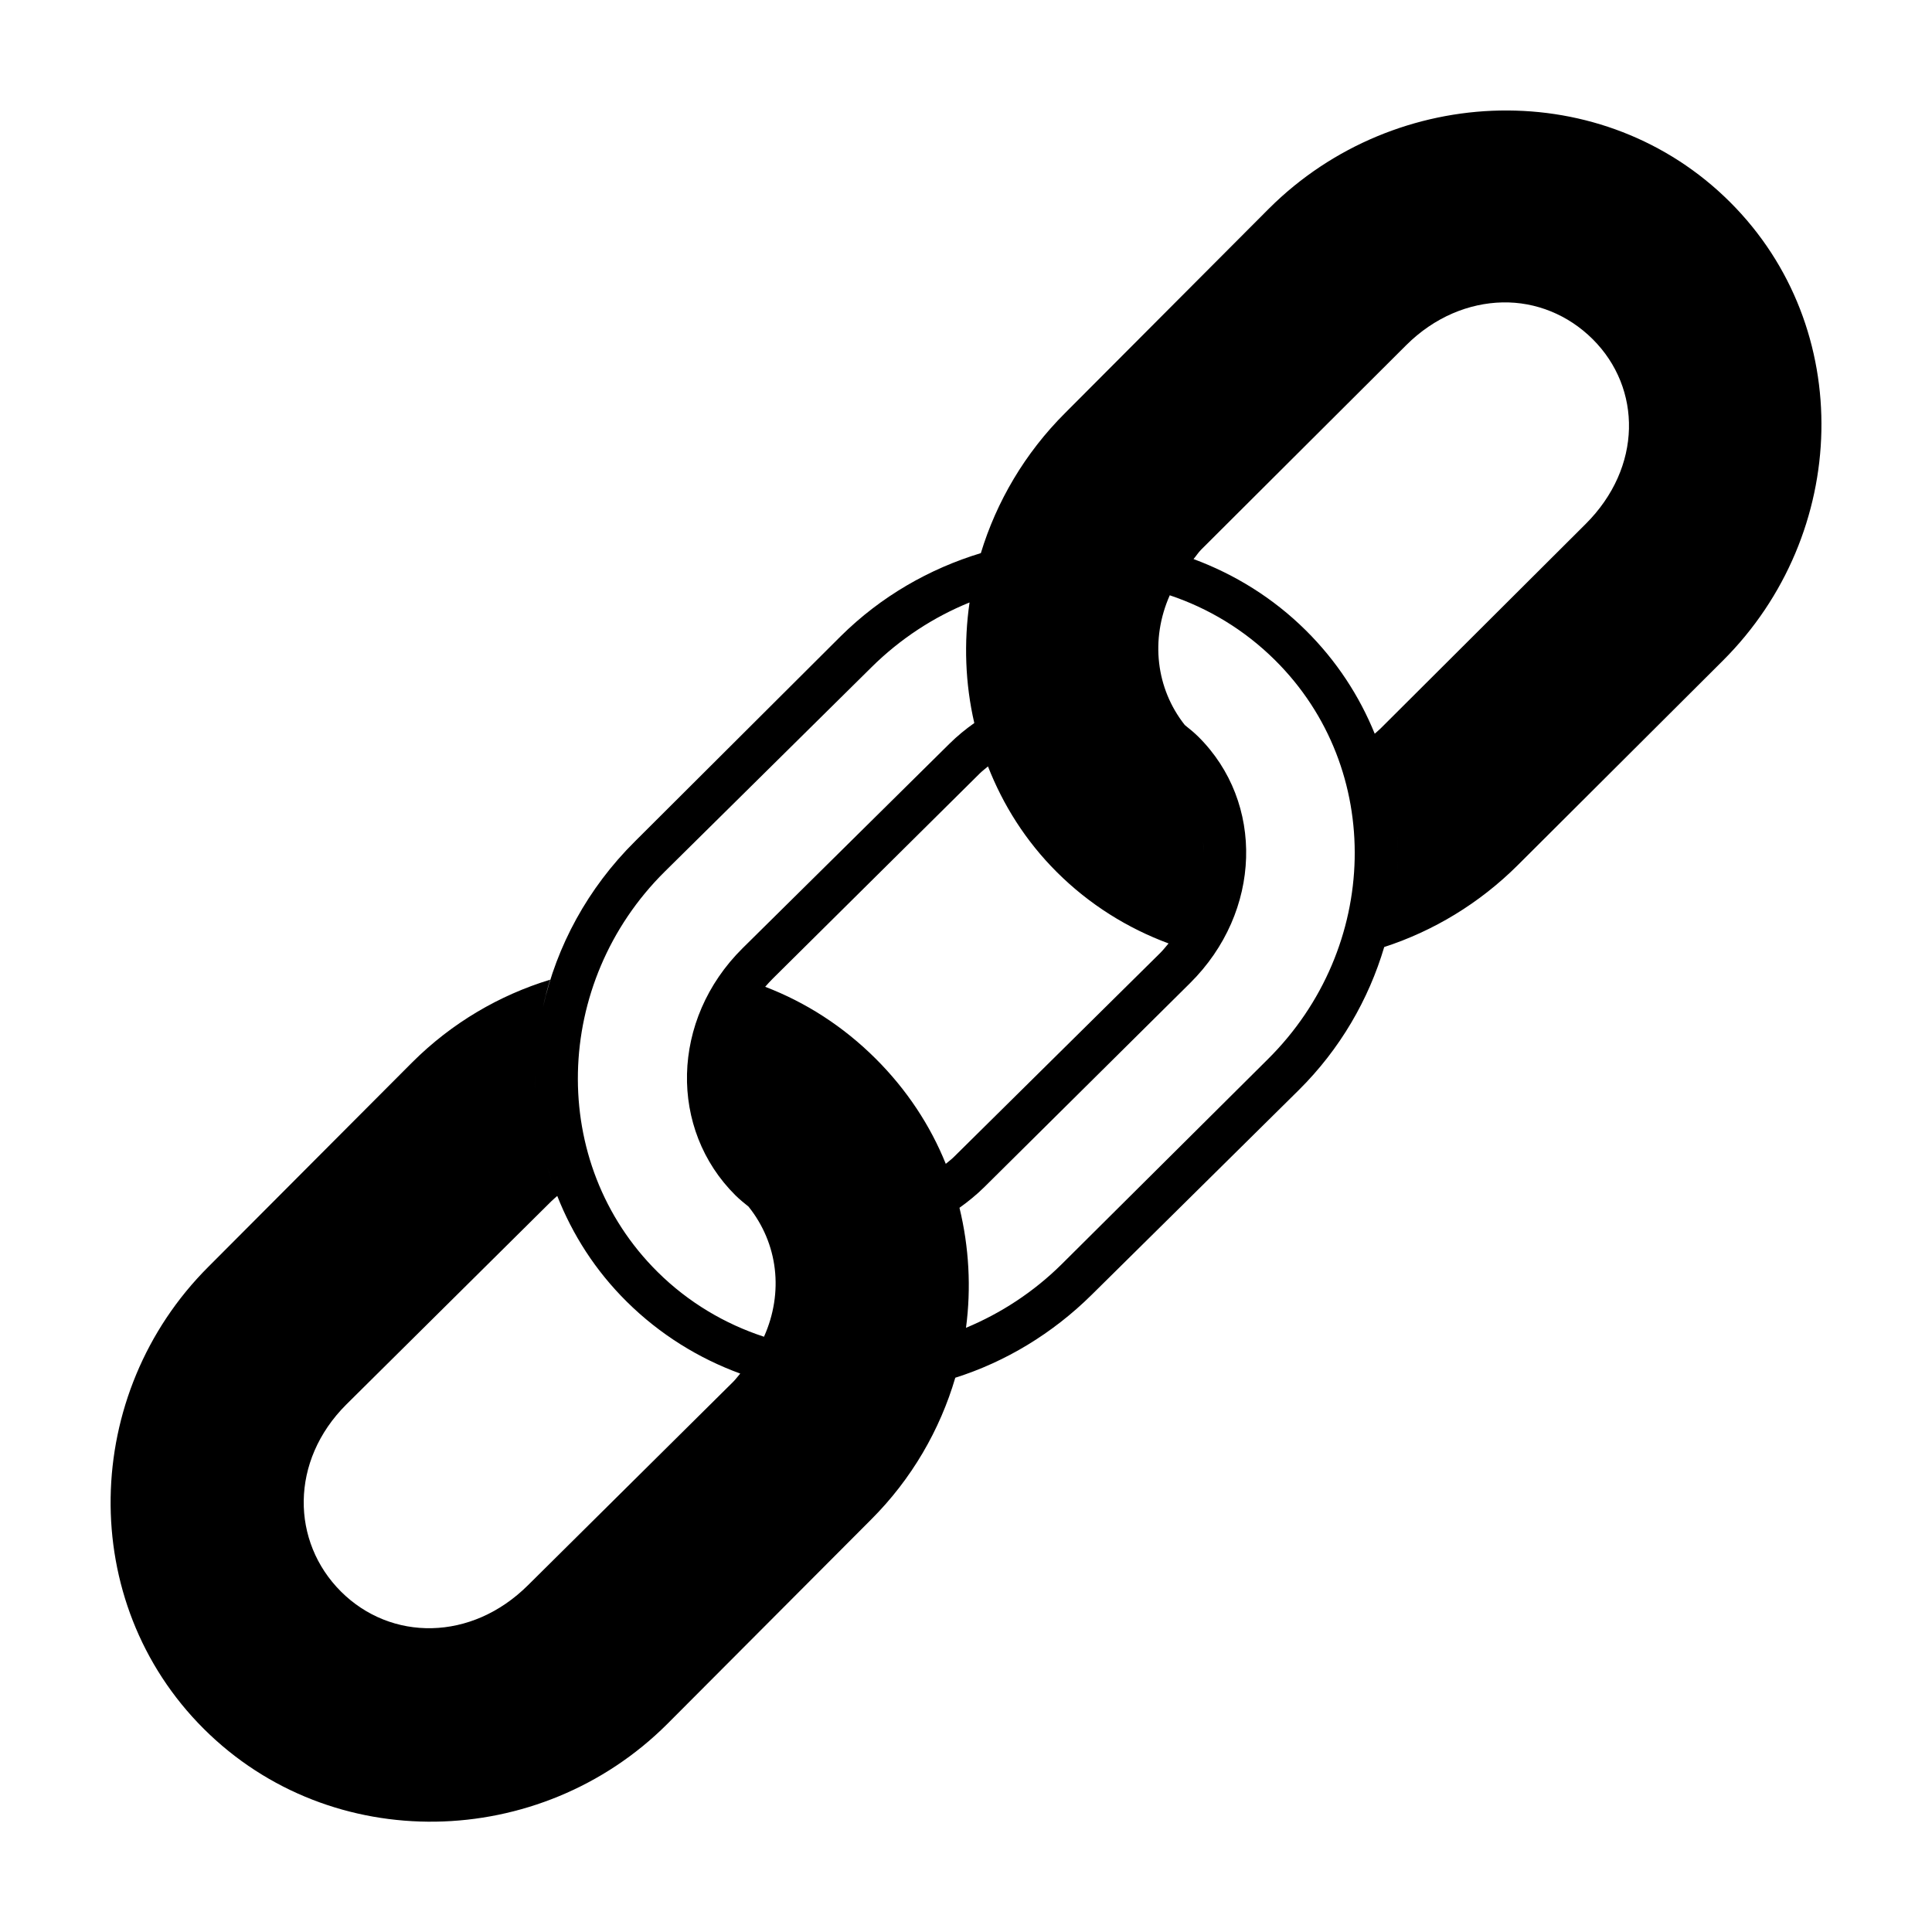 <?xml version="1.0" encoding="UTF-8"?>
<!-- Uploaded to: SVG Repo, www.svgrepo.com, Generator: SVG Repo Mixer Tools -->
<svg fill="#000000" width="800px" height="800px" version="1.1" viewBox="144 144 512 512" xmlns="http://www.w3.org/2000/svg">
 <path d="m541.54 173.29c-22.137 0.41-44.406 9.188-61.246 25.977l-54.004 54.16c-10.727 10.695-18.203 23.527-22.355 37.156-13.613 4.129-26.461 11.445-37.156 22.043l-54.473 54.316c-12.574 12.457-20.805 27.801-24.402 43.926 0.535-2.383 1.156-4.898 1.891-7.242-13.398 4.082-26.02 11.41-36.527 21.883l-54.004 54.16c-33.703 33.602-35.055 88.797-1.258 122.49 33.793 33.691 89.113 32.328 122.8-1.258l54-54.16c10.82-10.785 18.305-23.852 22.355-37.629 13.273-4.203 25.758-11.684 36.211-22.043l54.789-54.16c10.996-10.891 18.555-24.059 22.672-37.941 12.984-4.219 25.184-11.516 35.426-21.727l54.316-54.16c33.668-33.562 35.328-88.207 1.891-121.54-16.723-16.668-38.793-24.66-60.93-24.246zm0.629 50.852c8.816-0.191 17.41 3.262 23.93 9.762 13.039 13 13.172 33.949-1.891 48.965l-54.316 54.16c-0.508 0.504-1.055 0.945-1.574 1.418-4.062-9.992-10.098-19.305-18.262-27.395-8.719-8.637-18.879-14.859-29.758-18.895 0.699-0.809 1.266-1.742 2.047-2.519l54.316-54.16c7.519-7.496 16.688-11.145 25.504-11.336zm-88.168 77.617c10.203 3.422 19.746 9.113 27.867 17.16 29.164 28.895 27.824 76.359-1.891 105.8l-54.629 54.32c-7.469 7.394-16.148 13.012-25.348 16.844 1.402-10.613 0.805-21.402-1.73-31.805 2.262-1.613 4.555-3.473 6.613-5.512l54.473-54.004c19.125-18.949 19.801-47.902 2.203-65.336-1.102-1.09-2.273-2.043-3.465-2.992-0.055-0.039-0.102-0.109-0.156-0.152-7.559-9.598-9.141-22.594-3.938-34.324zm-53.059 1.891c-1.539 10.629-1.156 21.547 1.258 31.961-2.316 1.641-4.5 3.418-6.613 5.512l-54.789 54.16c-19.148 18.973-19.512 48.035-1.891 65.496 1.102 1.09 2.277 2.043 3.465 2.992 7.816 9.77 9.355 22.723 4.094 34.48-10.32-3.375-20.02-9.074-28.184-17.16-29.152-28.883-27.812-76.691 1.891-106.11l54.789-54.16c7.637-7.566 16.527-13.324 25.977-17.16zm4.879 43.453c4.008 10.234 9.988 19.777 18.262 28.023 8.645 8.621 18.812 14.898 29.598 18.895-0.707 0.816-1.414 1.734-2.203 2.519l-54.789 54.16c-0.633 0.629-1.391 1.156-2.047 1.73-4.102-10.164-10.309-19.625-18.578-27.867-8.625-8.598-18.578-14.953-29.285-19.051 0.66-0.754 1.316-1.48 2.047-2.203l54.797-54.316c0.727-0.719 1.453-1.238 2.203-1.891zm105.96 2.047c0.41 1.621 0.789 3.242 1.102 4.879-0.316-1.645-0.688-3.258-1.102-4.879zm1.578 7.715c0.242 1.559 0.473 3.152 0.629 4.723-0.156-1.555-0.387-3.18-0.629-4.723zm0.945 8.031c0.141 2.324 0.203 4.598 0.156 6.926-0.035 1.68-0.184 3.359-0.316 5.039 0.129-1.664 0.281-3.371 0.316-5.039 0.047-2.336-0.016-4.598-0.156-6.926zm-51.484 2.047c0.105 0.992 0.145 1.988 0.156 2.992-0.016-0.98-0.055-2.023-0.156-2.992zm-0.473 9.762c-0.164 0.844-0.398 1.68-0.629 2.519-0.277 1.008-0.574 1.996-0.945 2.992 0.387-1.023 0.66-1.957 0.945-2.992 0.227-0.824 0.469-1.691 0.629-2.519zm-176.18 45.344c-0.188 2.016-0.27 3.961-0.316 5.984-0.047 2.035 0.059 4.109 0.156 6.141-0.102-2.051-0.203-4.086-0.156-6.141 0.043-2 0.133-3.984 0.316-5.984zm0 15.742c0.207 2.277 0.555 4.516 0.945 6.769 0.469 2.723 0.992 5.359 1.73 8.031 0.609 2.199 1.41 4.465 2.203 6.613-0.801-2.168-1.59-4.394-2.203-6.613-0.727-2.633-1.266-5.344-1.73-8.031-0.387-2.231-0.738-4.516-0.945-6.769zm5.512 23.145c4.043 10.258 10.074 19.754 18.422 28.023 8.777 8.695 19.113 15.047 30.07 19.051-0.633 0.719-1.191 1.508-1.891 2.203l-54.316 53.844c-15.035 14.992-36.375 14.91-49.594 1.73s-13.598-34.629 1.418-49.594l54.316-53.844c0.48-0.48 1.082-0.969 1.574-1.418z"/>
</svg>